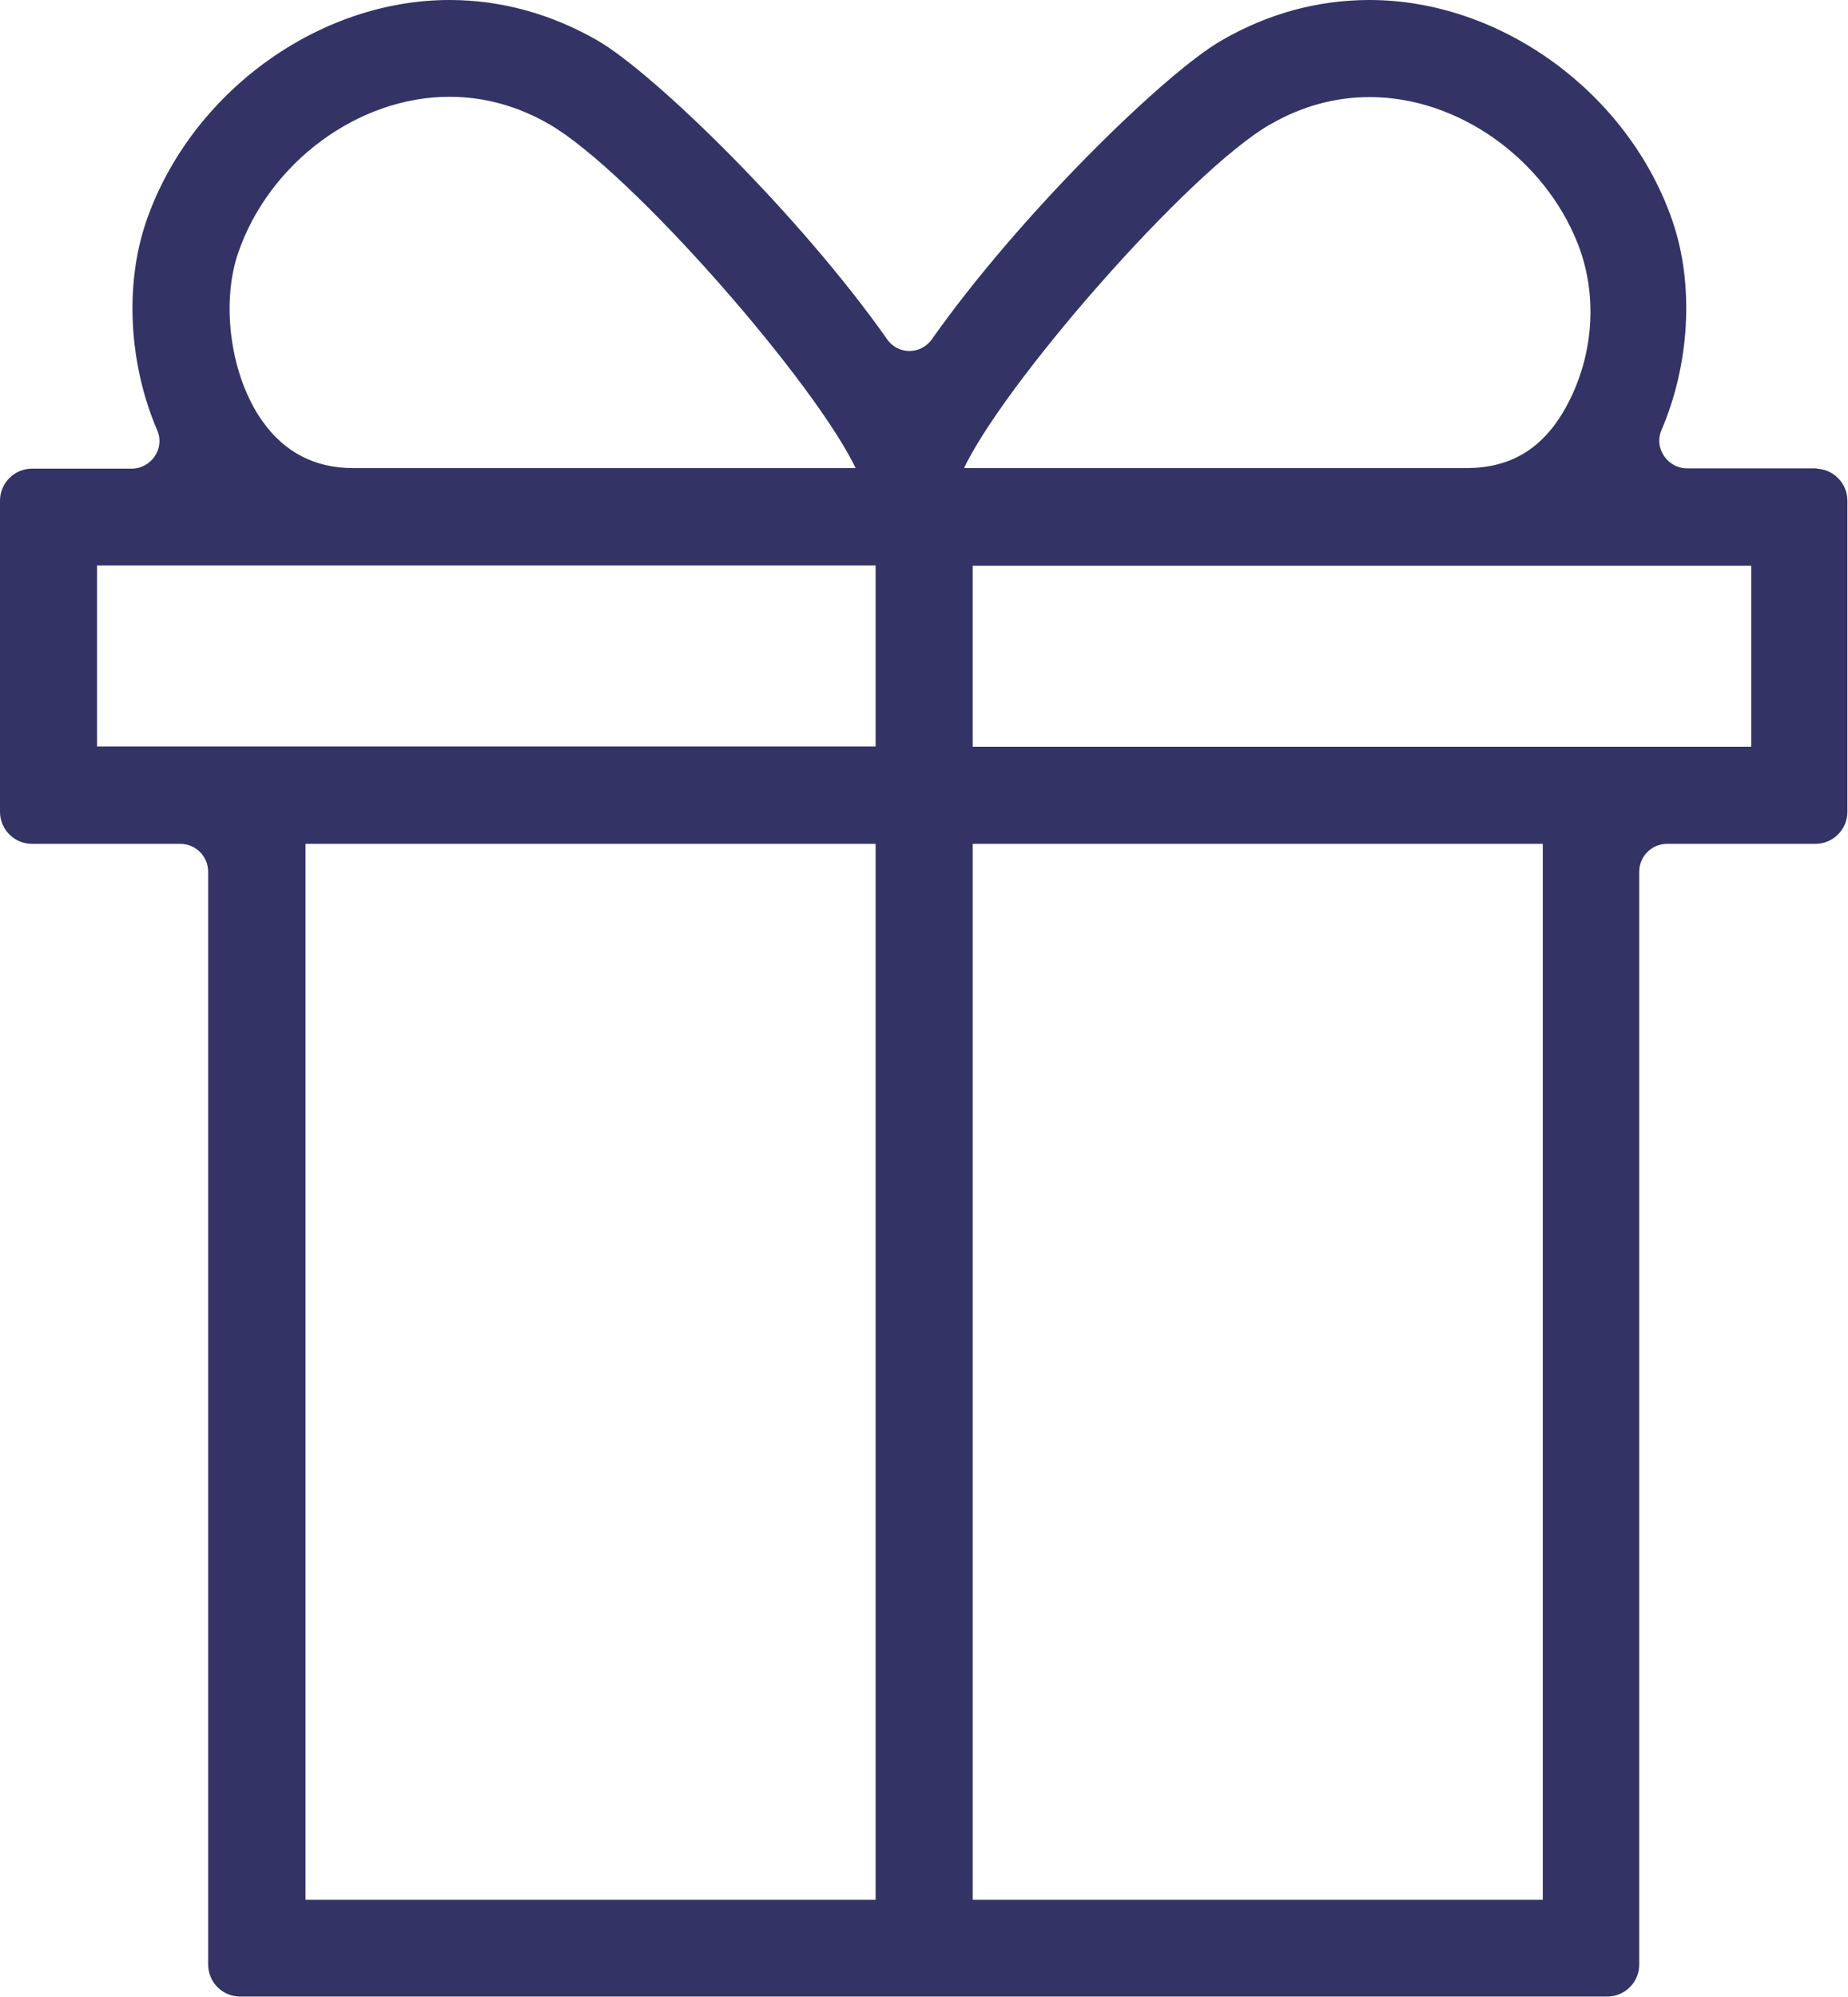 <?xml version="1.0" encoding="UTF-8"?><svg id="Calque_1" xmlns="http://www.w3.org/2000/svg" viewBox="0 0 61.88 66.85"><defs><style>.cls-1{fill:#336;stroke:#336;stroke-linecap:round;stroke-linejoin:round;stroke-width:.14px;}</style></defs><path class="cls-1" d="m60.81,15.75h-4.31c-.71,0-1.21-.72-.93-1.38.93-2.16,1.1-4.8.37-6.94C54.48,3.17,50.24.07,45.86.07c-1.72,0-3.38.45-4.93,1.35-1.86,1.07-6.71,5.78-9.67,9.98-.4.56-1.22.56-1.61,0-2.96-4.2-7.81-8.9-9.67-9.98-1.55-.89-3.21-1.35-4.93-1.35C10.67.07,6.43,3.17,4.96,7.44c-.73,2.14-.56,4.78.37,6.94.28.65-.21,1.38-.93,1.38H1.07c-.55,0-1,.45-1,1v10.42c0,.55.45,1,1,1h4.97c.55,0,1,.45,1,1v36.59c0,.55.45,1,1,1h45.78c.55,0,1-.45,1-1V29.18c0-.55.45-1,1-1h4.97c.55,0,1-.45,1-1v-10.42c0-.55-.45-1-1-1Zm-18.32-11.64c1.07-.62,2.2-.93,3.38-.93,2.98,0,5.89,2.07,7.03,4.96.66,1.69.54,3.62-.26,5.25s-1.96,2.35-3.54,2.35h-8.47s-8.46,0-8.46,0c0,0,0,0,0,0,1.29-2.84,7.56-10.04,10.33-11.64h0ZM11.82,15.74c-1.3,0-2.34-.54-3.09-1.6-1.07-1.5-1.42-3.95-.82-5.7,1.05-3.05,4.05-5.27,7.14-5.27,1.17,0,2.31.31,3.38.93,2.77,1.6,9.04,8.8,10.33,11.64,0,0,0,0,0,0h-8.46s-8.47,0-8.47,0ZM3.18,25.07v-6.21s0,0,0,0h26.21s0,0,0,0v6.2s0,0,0,0H3.18s0,0,0,0Zm6.98,3.11h19.23s0,0,0,0v35.49s0,0,0,0H10.16s0,0,0,0V28.18s0,0,0,0Zm41.57,35.49h-19.23s0,0,0,0V28.18s0,0,0,0h19.23s0,0,0,0v35.49s0,0,0,0Zm6.98-38.6h-26.21s0,0,0,0v-6.2s0,0,0,0h8.21s18,0,18,0c0,0,0,0,0,0v6.21s0,0,0,0Z"/></svg>